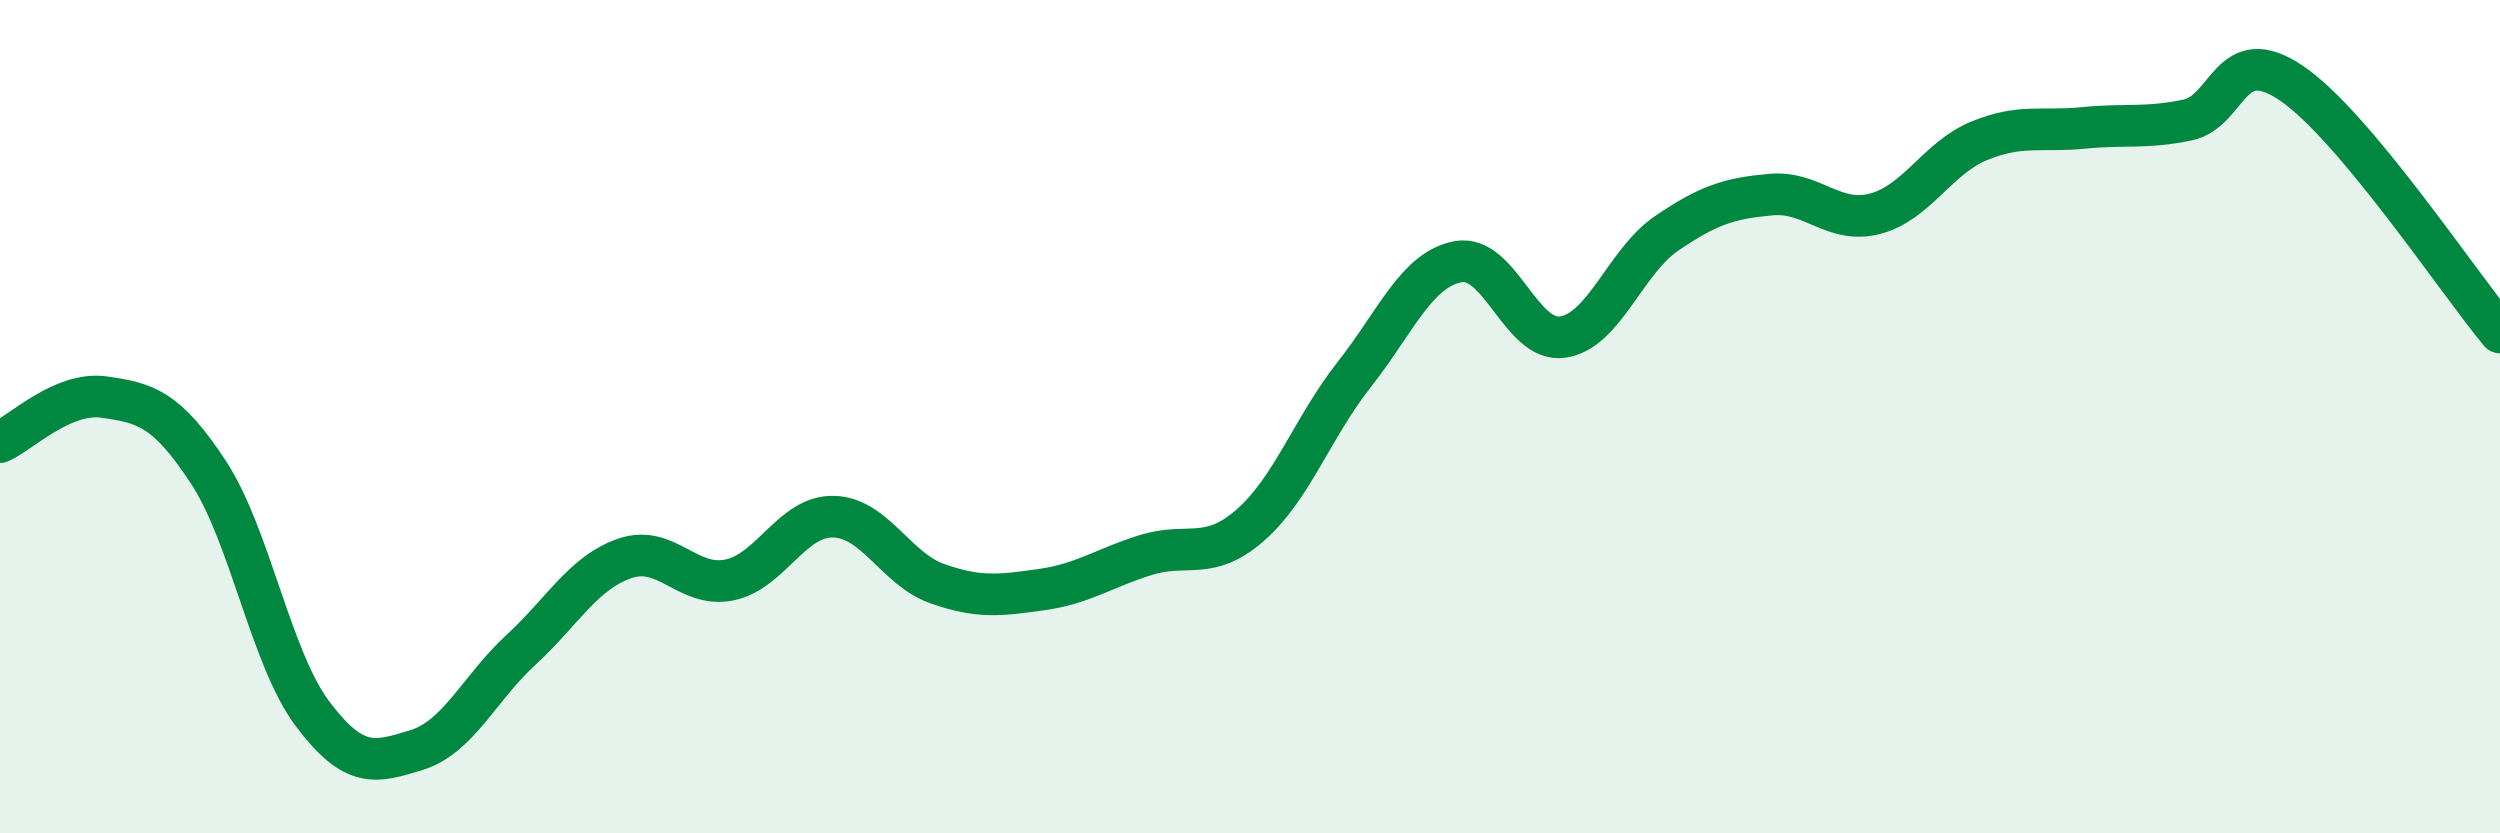 
    <svg width="60" height="20" viewBox="0 0 60 20" xmlns="http://www.w3.org/2000/svg">
      <path
        d="M 0,10.61 C 0.5,10.39 1.5,9.39 2.5,9.53 C 3.5,9.67 4,9.81 5,11.33 C 6,12.85 6.5,15.8 7.5,17.13 C 8.5,18.46 9,18.31 10,18 C 11,17.69 11.5,16.52 12.5,15.6 C 13.5,14.68 14,13.74 15,13.4 C 16,13.06 16.5,14.12 17.5,13.92 C 18.5,13.72 19,12.38 20,12.4 C 21,12.42 21.5,13.66 22.5,14.01 C 23.5,14.36 24,14.29 25,14.15 C 26,14.01 26.5,13.63 27.5,13.32 C 28.5,13.01 29,13.48 30,12.61 C 31,11.74 31.5,10.26 32.5,8.99 C 33.5,7.72 34,6.46 35,6.28 C 36,6.1 36.5,8.23 37.5,8.09 C 38.5,7.95 39,6.28 40,5.6 C 41,4.92 41.5,4.76 42.5,4.67 C 43.5,4.58 44,5.39 45,5.13 C 46,4.87 46.5,3.79 47.5,3.38 C 48.5,2.97 49,3.17 50,3.07 C 51,2.97 51.5,3.09 52.5,2.88 C 53.5,2.67 53.5,0.98 55,2 C 56.5,3.02 59,6.78 60,7.98L60 20L0 20Z"
        fill="#008740"
        opacity="0.1"
        stroke-linecap="round"
        stroke-linejoin="round"
      />
      <path
        d="M 0,10.61 C 0.5,10.39 1.5,9.39 2.5,9.53 C 3.5,9.67 4,9.81 5,11.33 C 6,12.85 6.5,15.8 7.5,17.13 C 8.5,18.46 9,18.31 10,18 C 11,17.69 11.5,16.52 12.5,15.6 C 13.5,14.68 14,13.74 15,13.4 C 16,13.06 16.5,14.12 17.5,13.92 C 18.5,13.72 19,12.38 20,12.4 C 21,12.42 21.5,13.66 22.5,14.01 C 23.5,14.36 24,14.29 25,14.15 C 26,14.01 26.5,13.63 27.5,13.32 C 28.5,13.01 29,13.48 30,12.61 C 31,11.74 31.5,10.26 32.5,8.99 C 33.5,7.72 34,6.46 35,6.28 C 36,6.1 36.5,8.23 37.5,8.09 C 38.5,7.95 39,6.28 40,5.6 C 41,4.92 41.5,4.76 42.5,4.67 C 43.5,4.58 44,5.39 45,5.13 C 46,4.87 46.5,3.79 47.5,3.38 C 48.5,2.97 49,3.17 50,3.07 C 51,2.97 51.5,3.09 52.5,2.88 C 53.5,2.67 53.5,0.98 55,2 C 56.5,3.02 59,6.78 60,7.98"
        stroke="#008740"
        stroke-width="1"
        fill="none"
        stroke-linecap="round"
        stroke-linejoin="round"
      />
    </svg>
  